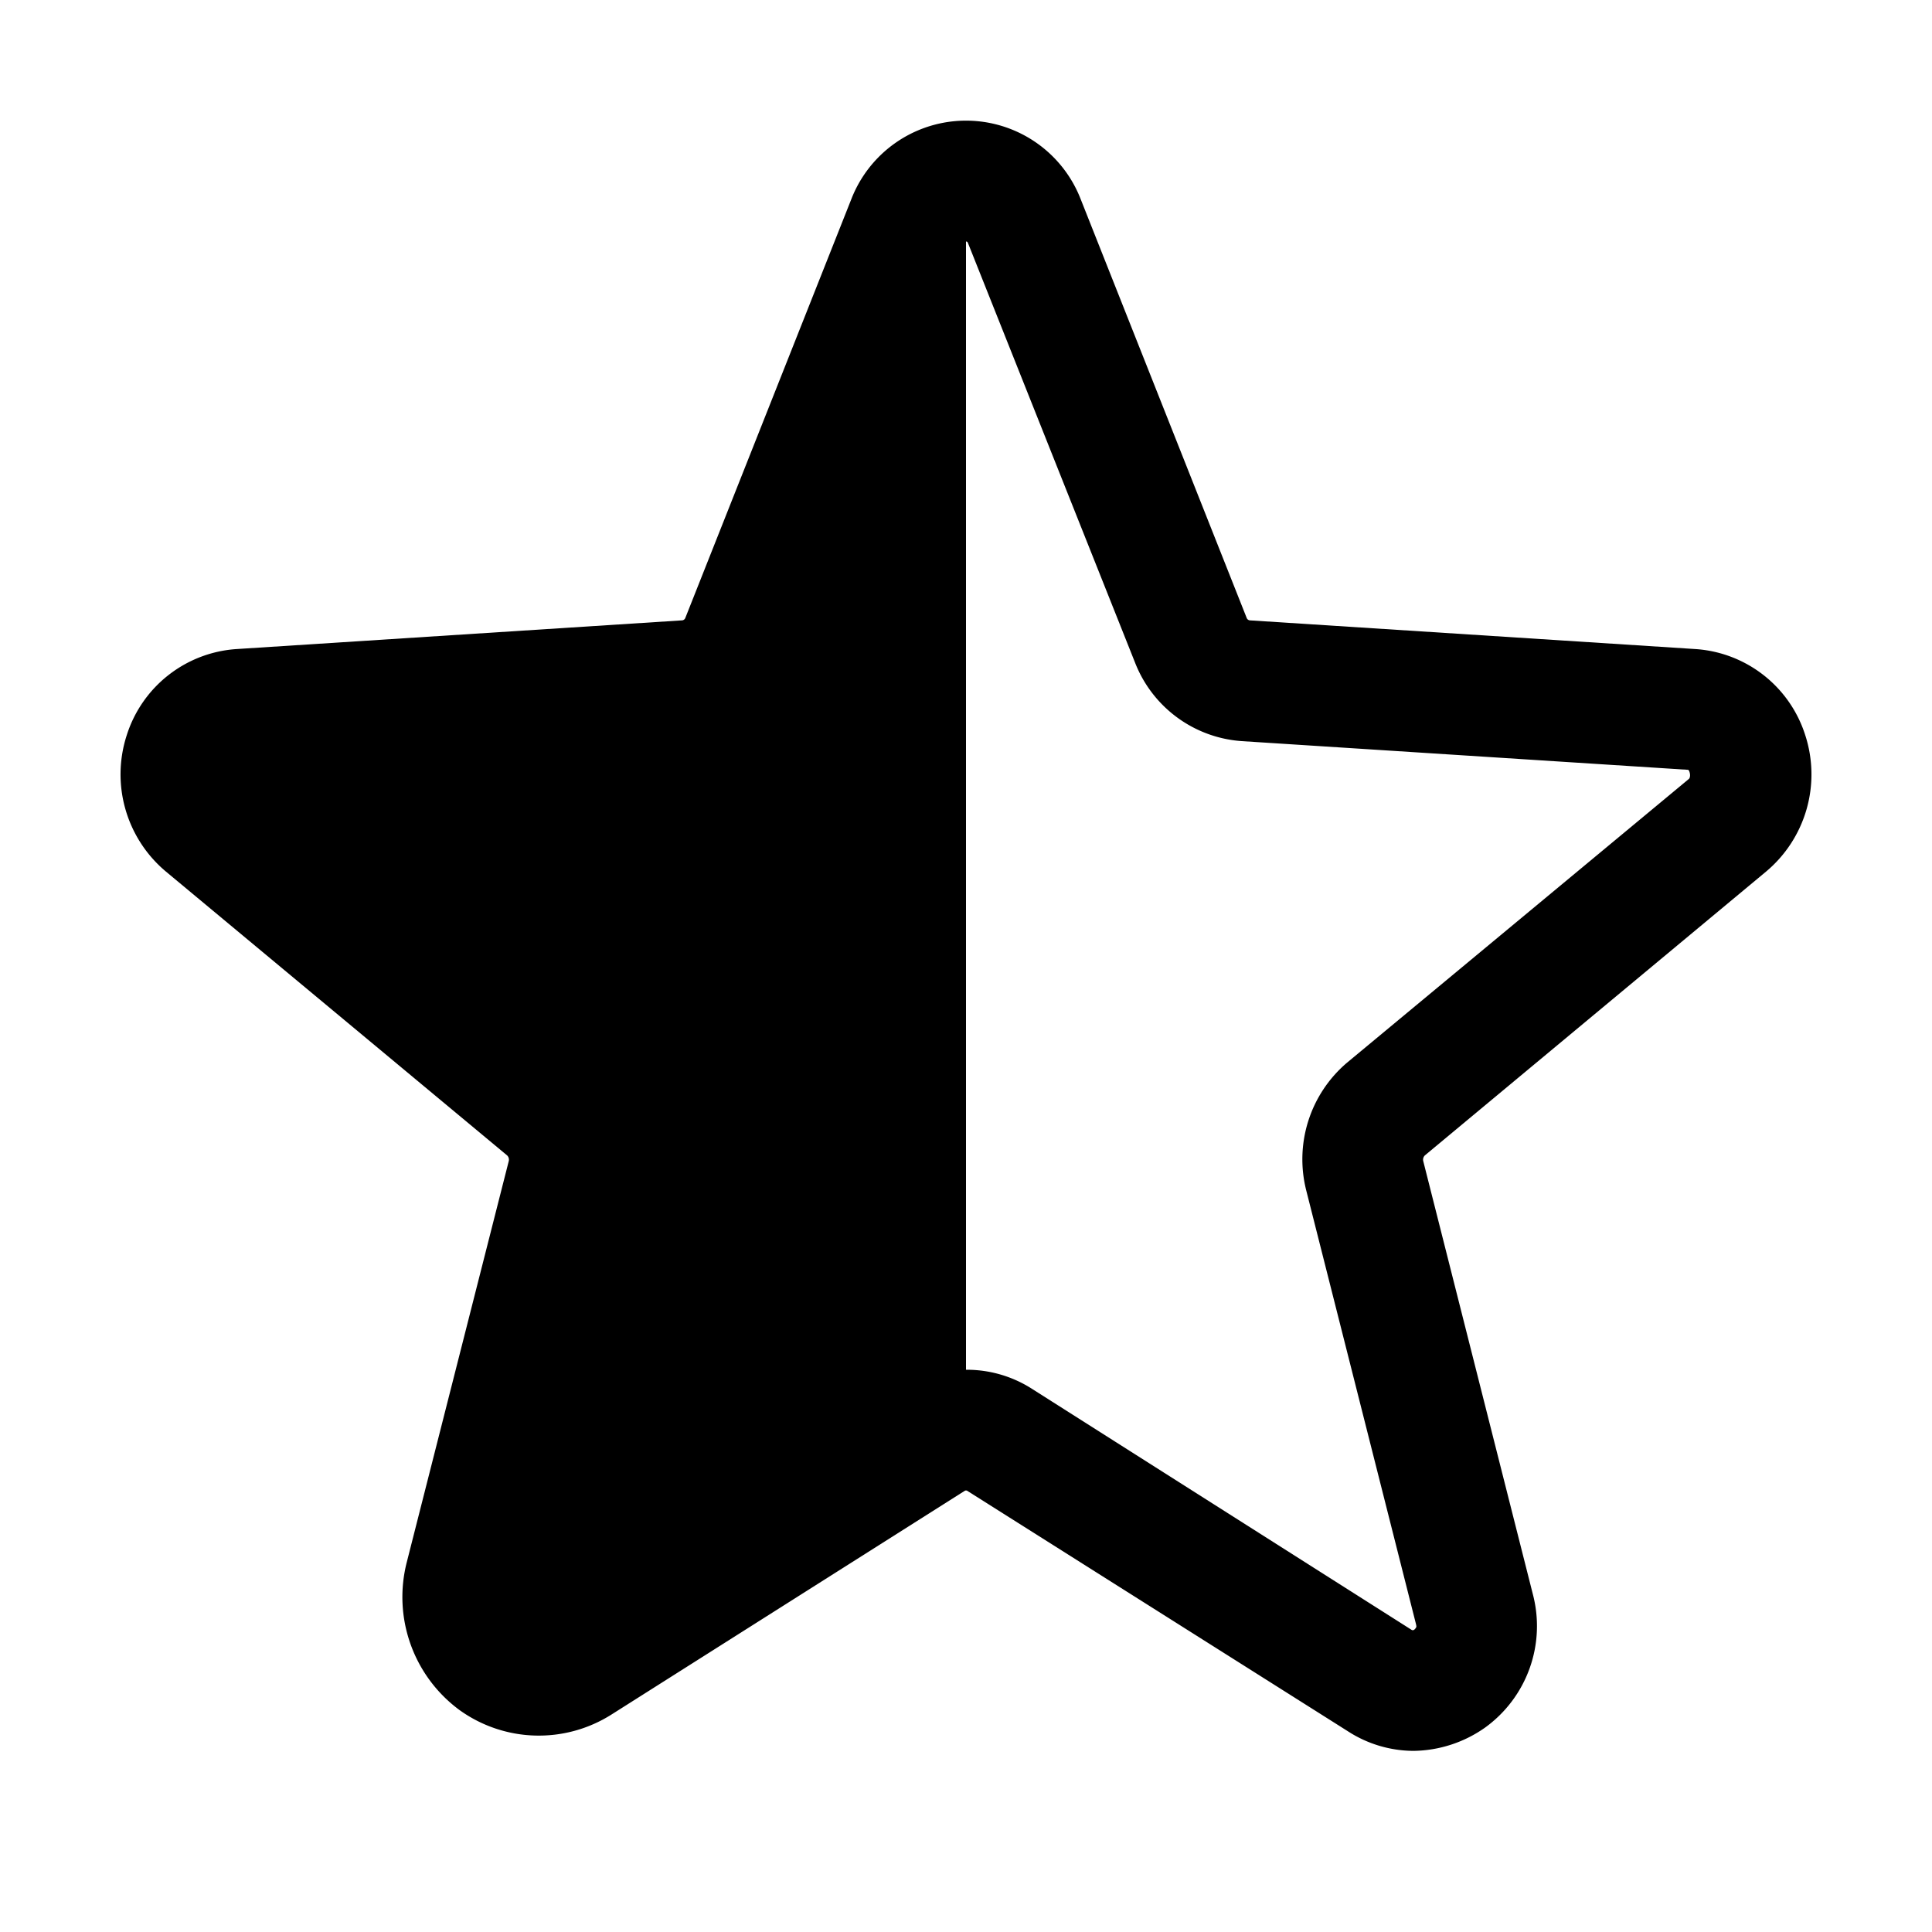 <svg xmlns="http://www.w3.org/2000/svg" viewBox="0 0 256 256" fill="currentColor"><path d="M239.2,97.4A16.4,16.4,0,0,0,224.6,86l-59-3.8a.5.5,0,0,1-.4-.3l-22-55.5a16.3,16.3,0,0,0-30.4,0l-22,55.5a.5.5,0,0,1-.4.3L31.4,86A16.4,16.4,0,0,0,16.8,97.4,16.8,16.8,0,0,0,22,115.5l45.2,37.6a.8.8,0,0,1,.2.8L53.9,207a18.6,18.6,0,0,0,7,19.6,18,18,0,0,0,20.1.6l46.9-29.7h.2l50.5,31.9a16.1,16.1,0,0,0,8.7,2.6,16.8,16.8,0,0,0,9.5-3.1,16.6,16.6,0,0,0,6.3-17.7l-14.5-57.3a.8.8,0,0,1,.2-.8L234,115.5A16.8,16.8,0,0,0,239.2,97.4Zm-15.4,5.8-45.3,37.6a16.8,16.8,0,0,0-5.4,17l14.5,57.3c.1.4.1.5,0,.6a.7.7,0,0,1-.3.3h-.2L136.7,184a16,16,0,0,0-8.7-2.5V32c.1,0,.2,0,.3.3l22.1,55.5a16.4,16.4,0,0,0,14.1,10.4l59.1,3.8c.1,0,.2,0,.3.4S223.9,103.1,223.8,103.2Z"/></svg>